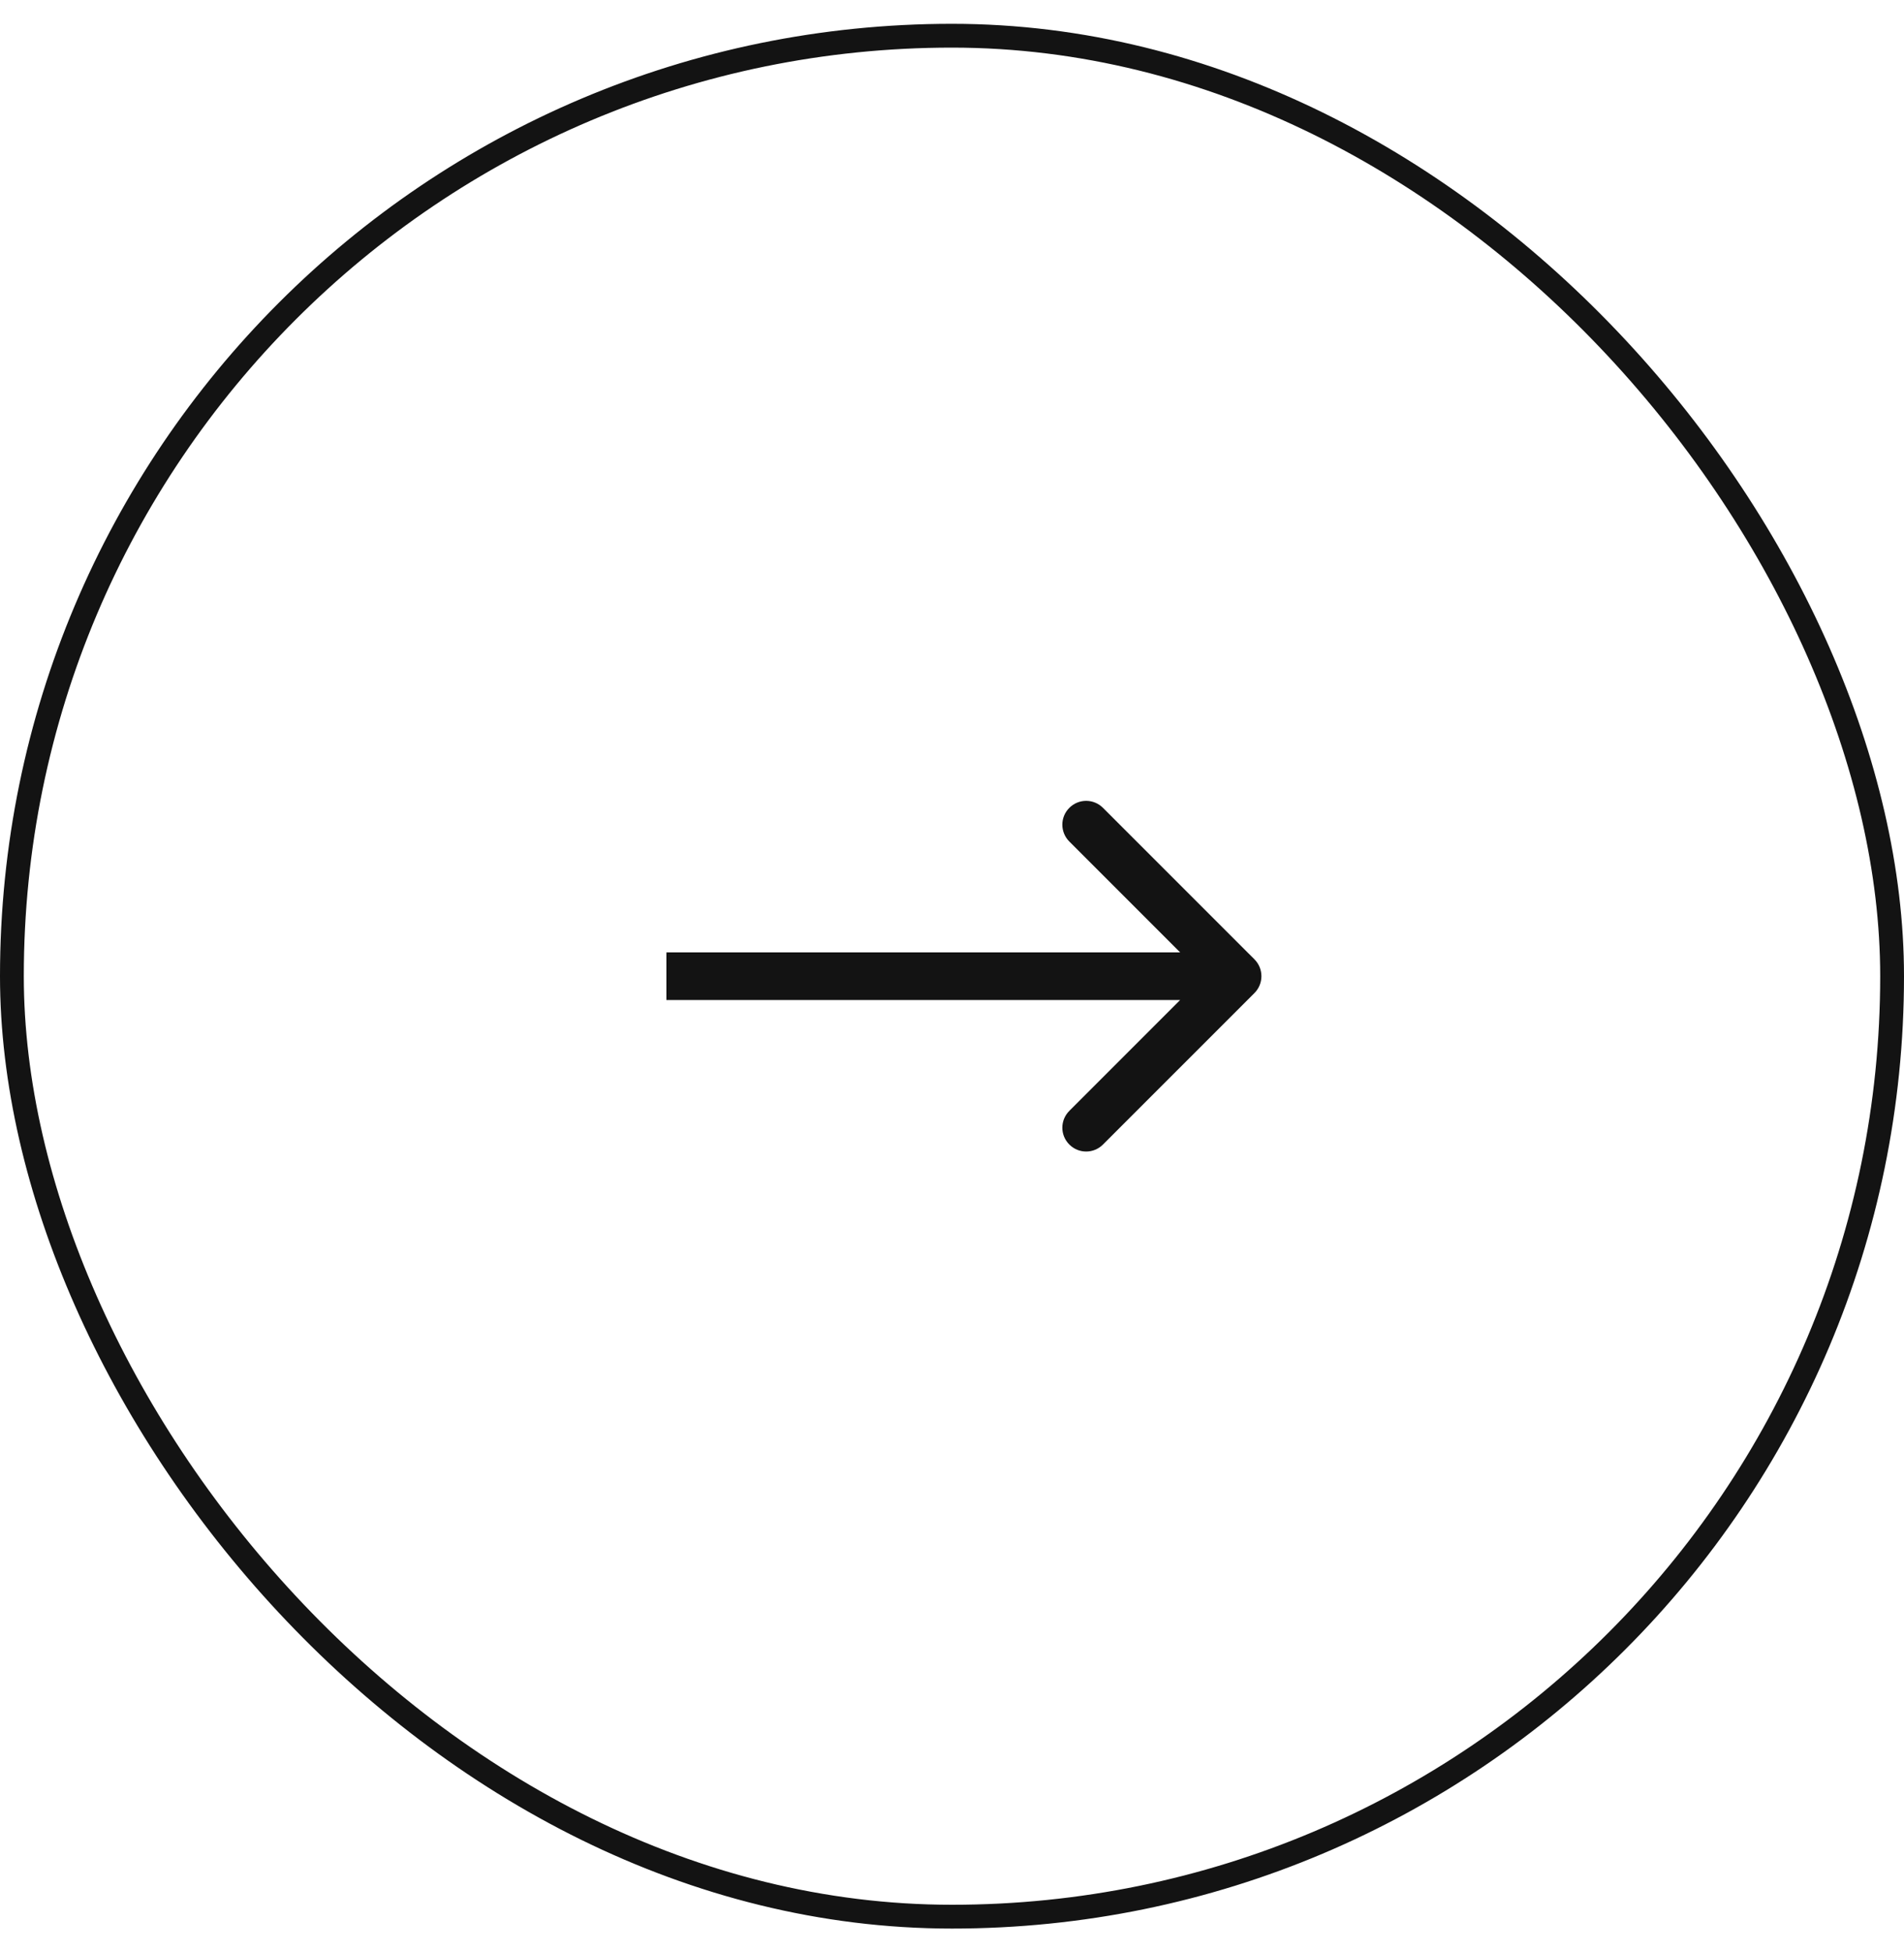 <?xml version="1.0" encoding="UTF-8"?> <svg xmlns="http://www.w3.org/2000/svg" width="40" height="41" viewBox="0 0 40 41" fill="none"><rect x="0.25" y="0.75" width="39.5" height="39.5" rx="19.75" stroke="#131313" stroke-width="0.5"></rect><path d="M26.354 20.854C26.549 20.658 26.549 20.342 26.354 20.146L23.172 16.965C22.976 16.769 22.66 16.769 22.465 16.965C22.269 17.16 22.269 17.476 22.465 17.672L25.293 20.5L22.465 23.328C22.269 23.524 22.269 23.84 22.465 24.035C22.66 24.231 22.976 24.231 23.172 24.035L26.354 20.854ZM14 21H26V20H14V21Z" fill="#131313"></path></svg> 